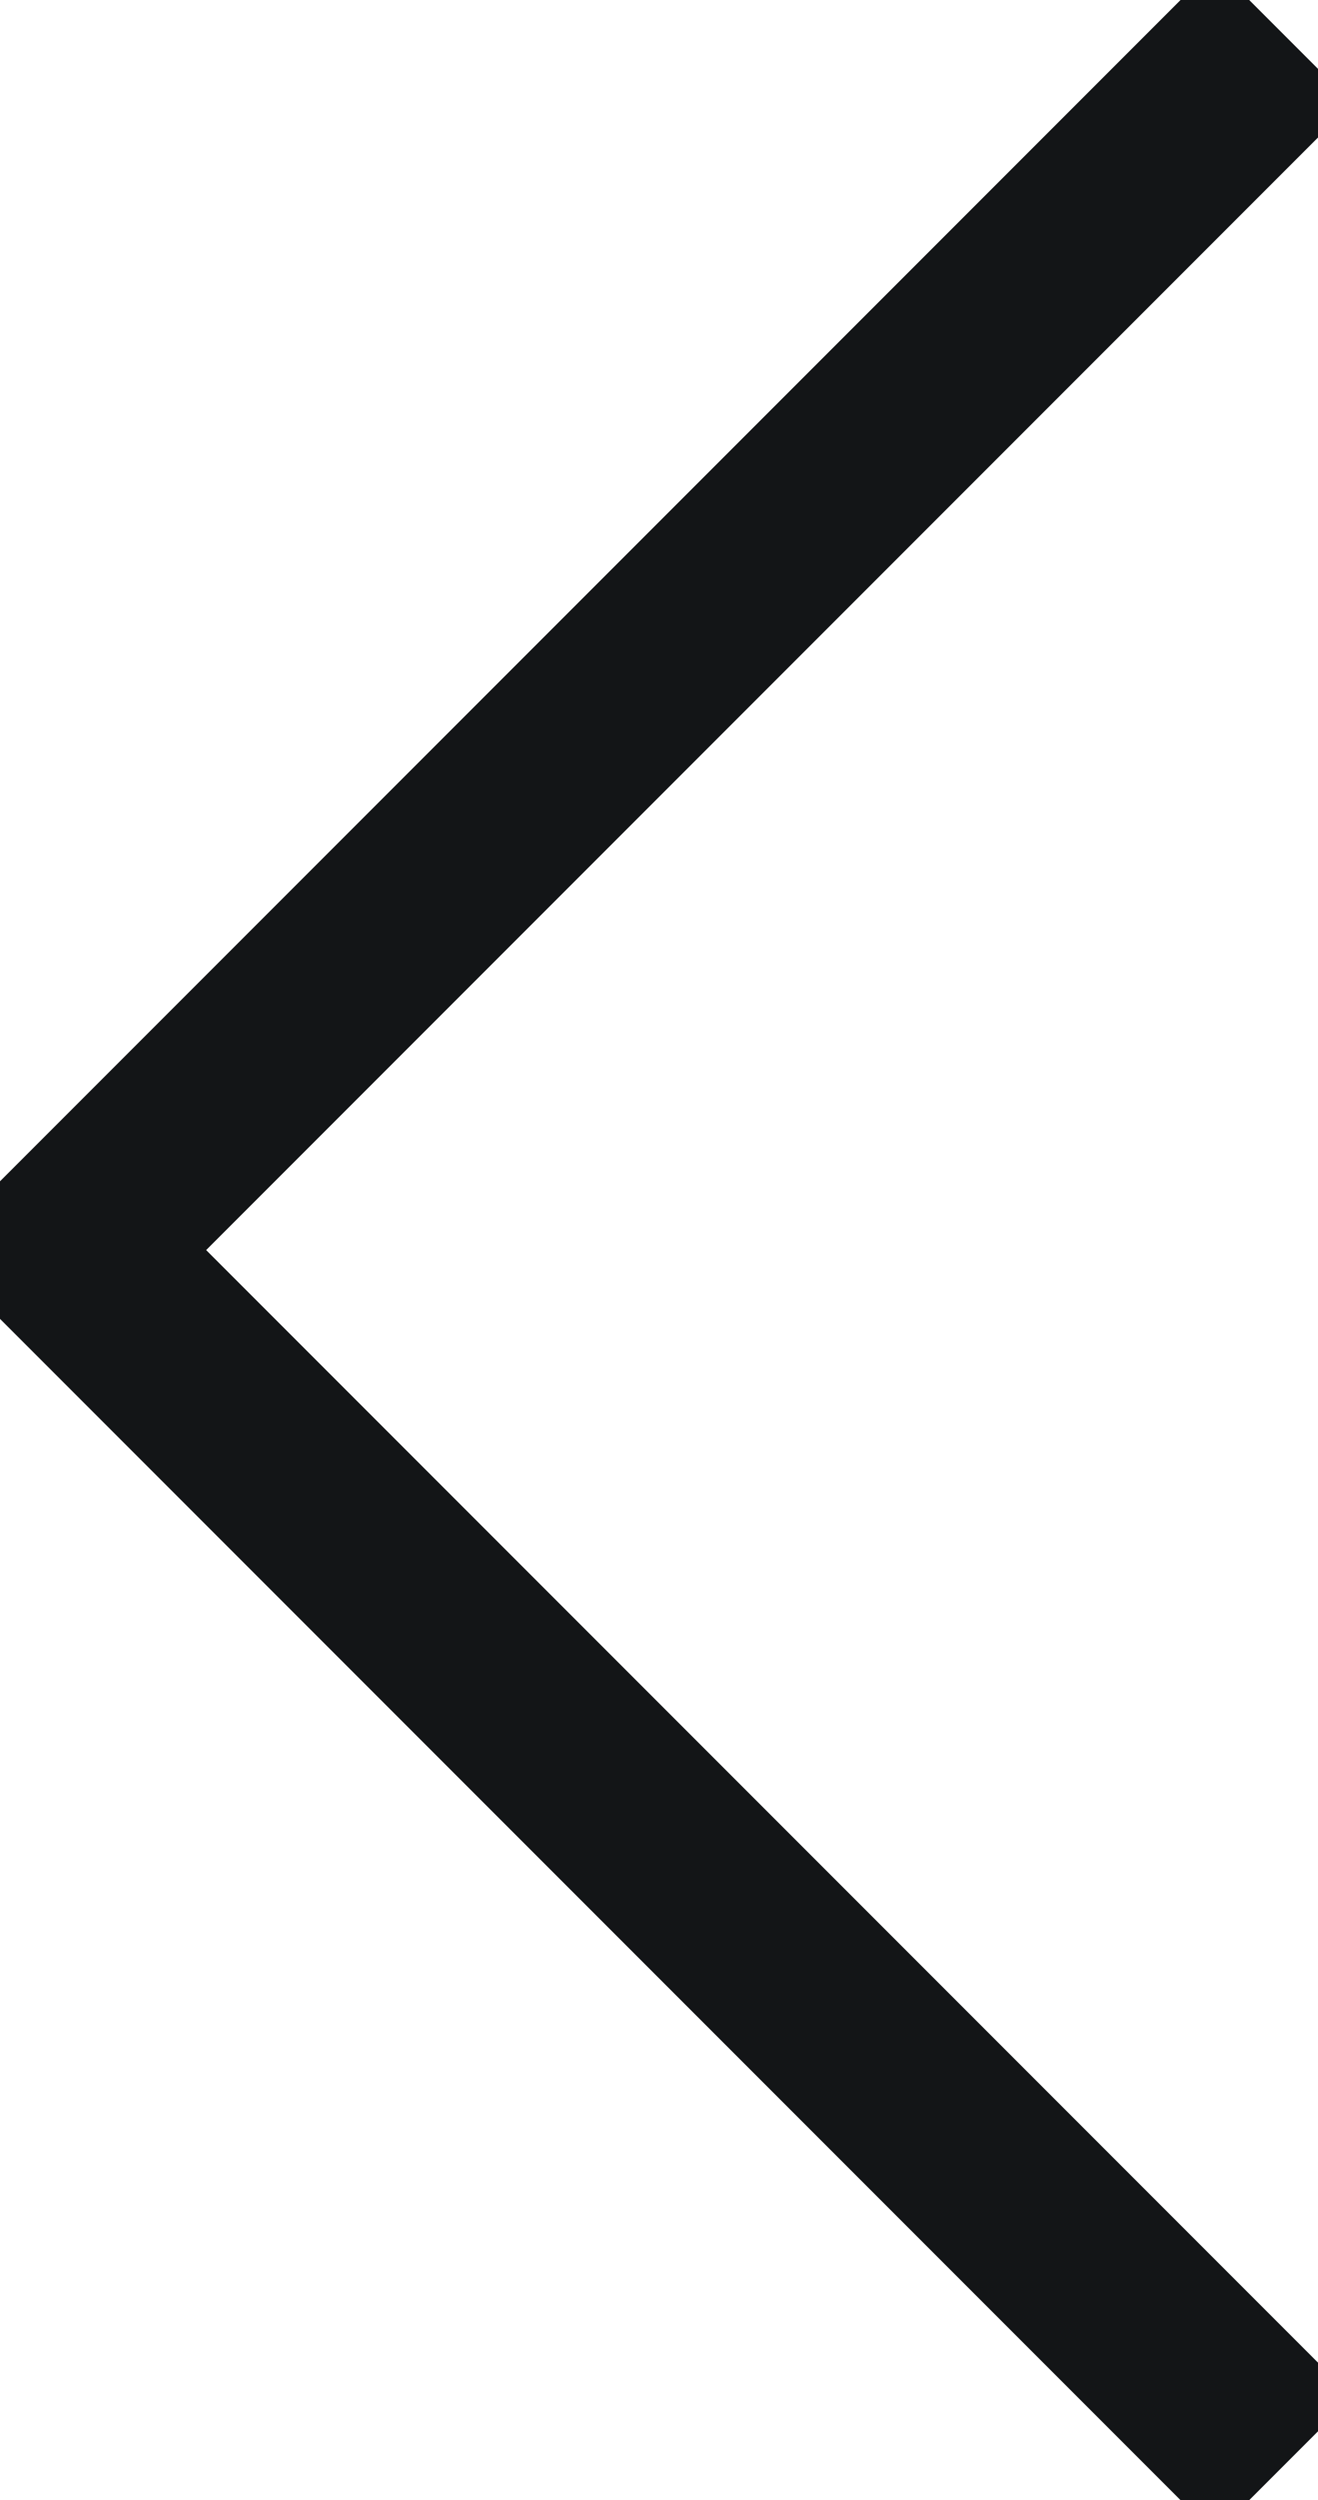 
<svg xmlns="http://www.w3.org/2000/svg" width="13.561" height="25.707" viewBox="0 0 13.561 25.707">
  <path id="Tracciato_104" data-name="Tracciato 104" d="M-17201,819l12.5,12.5L-17201,844" transform="translate(-17187.793 844.354) rotate(180)" fill="none" stroke="#131517" stroke-width="2"/>
</svg>
